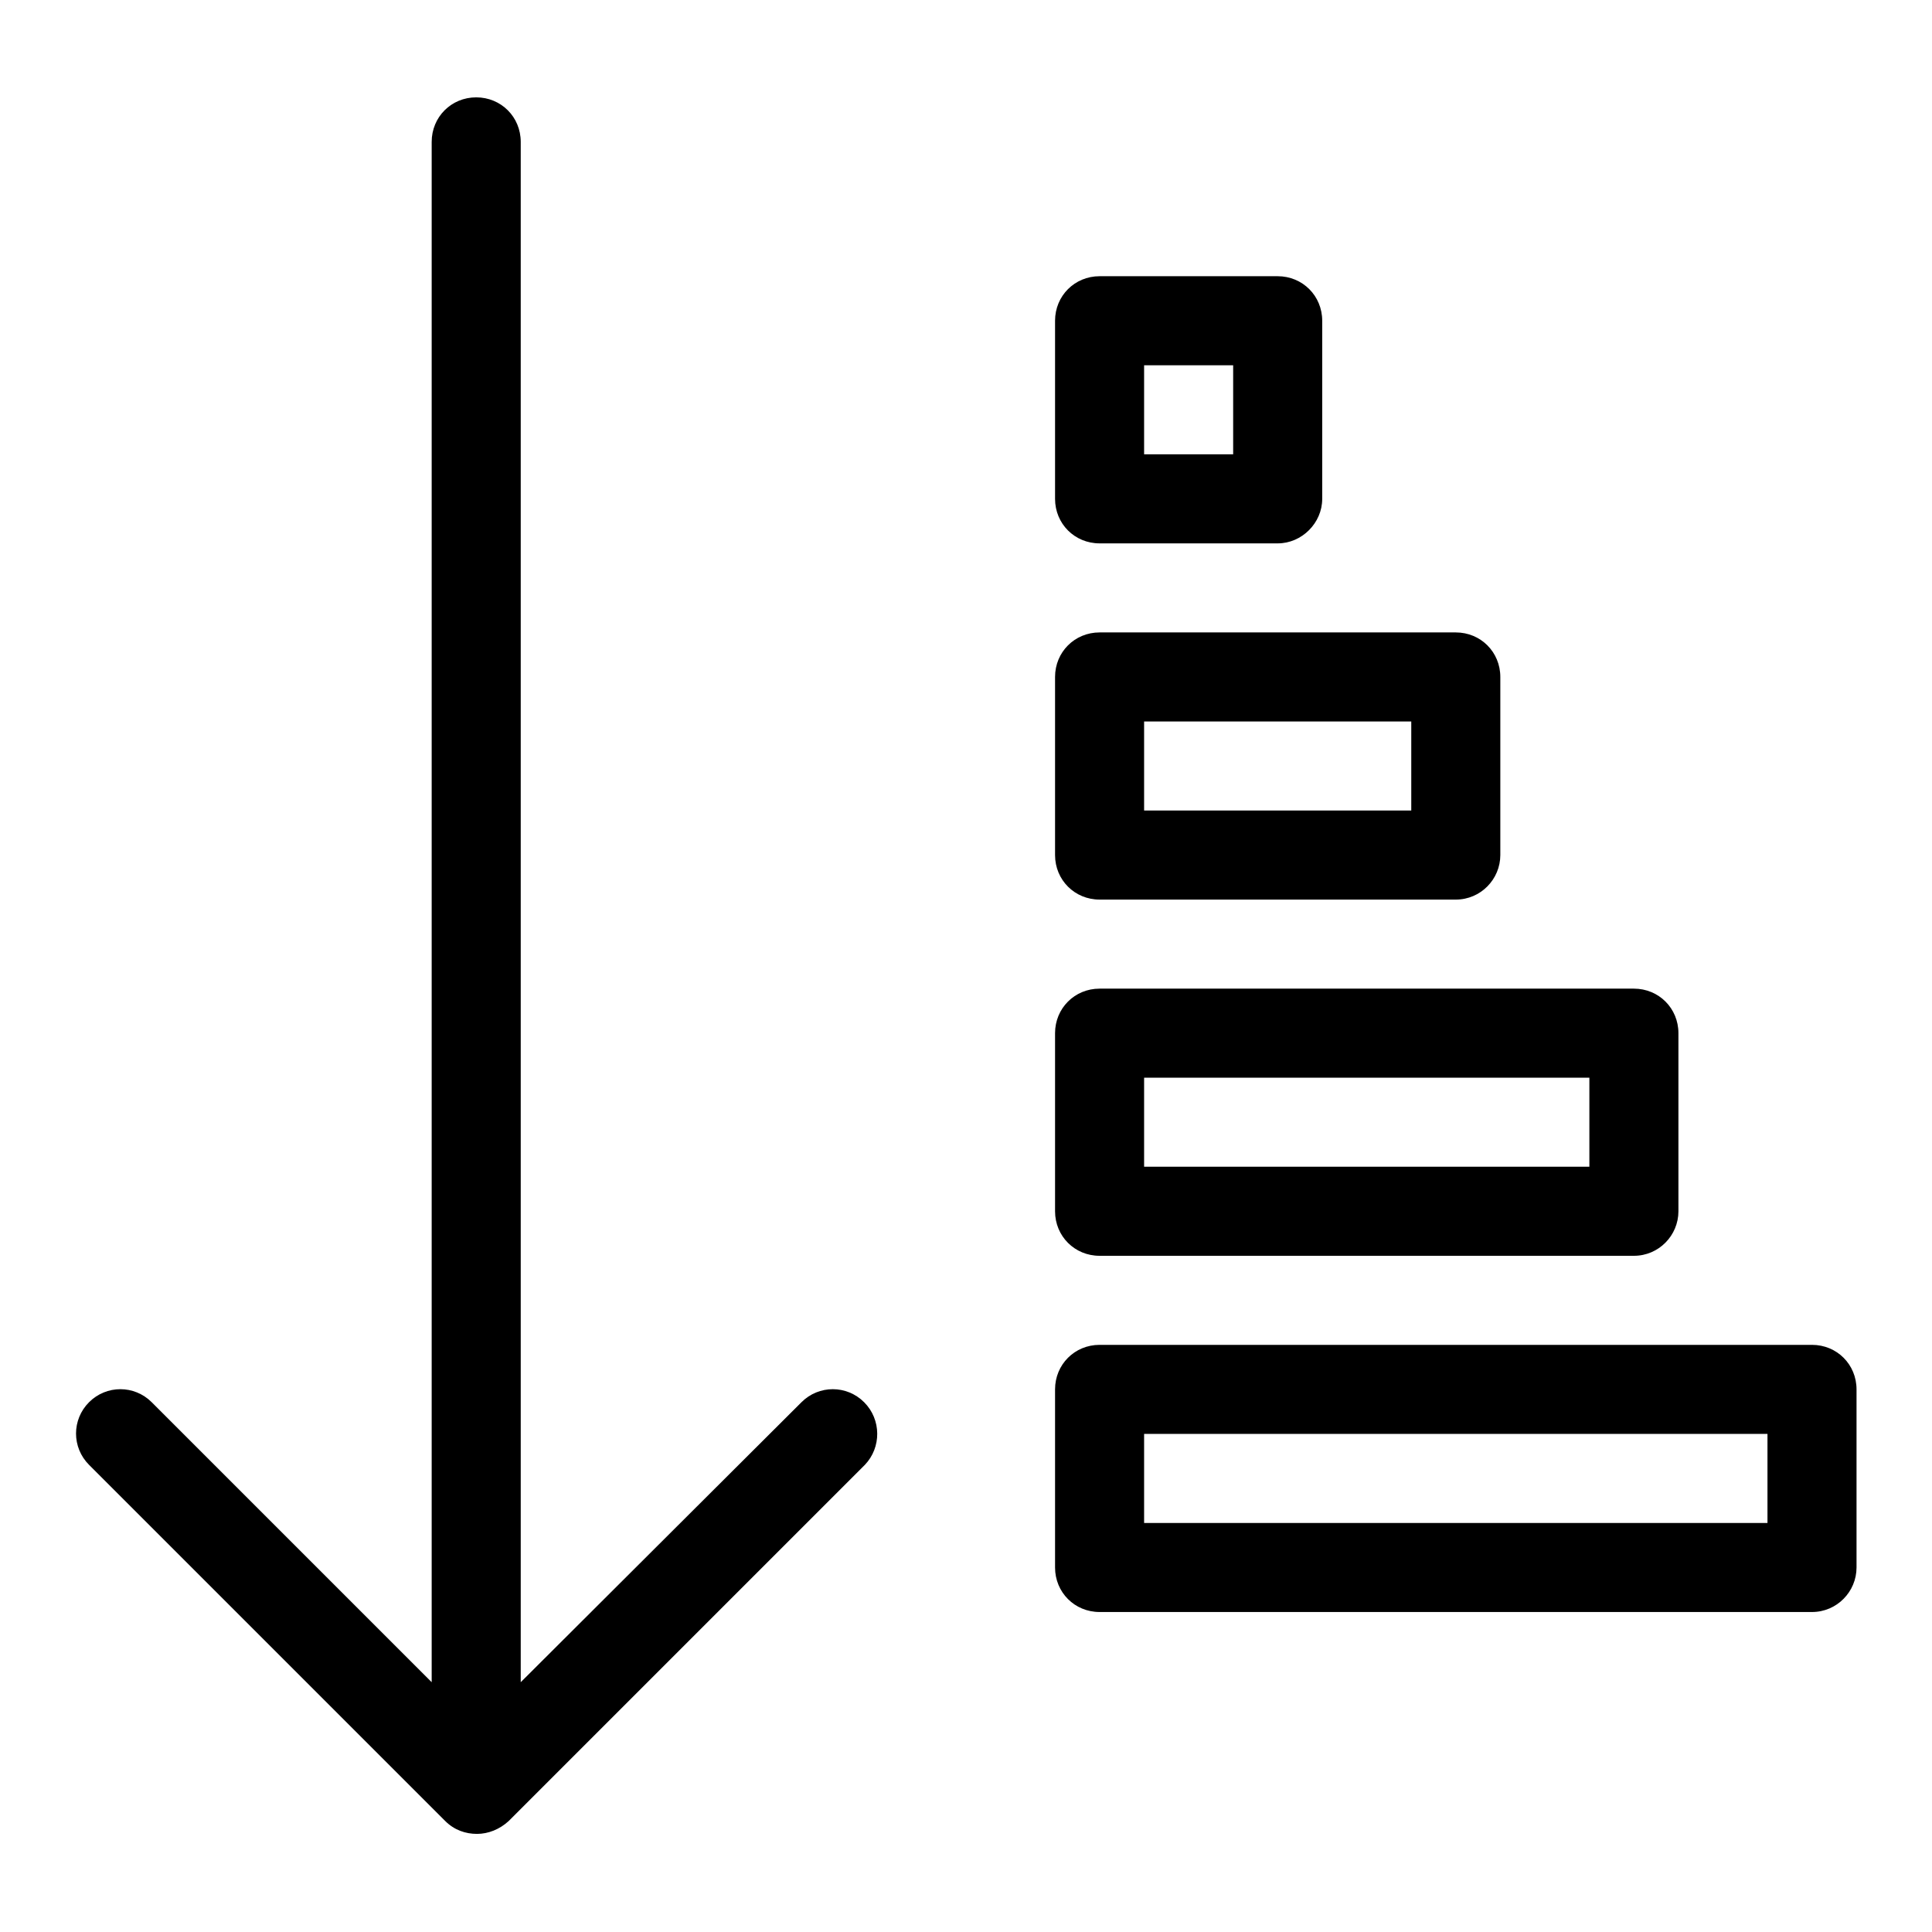 <?xml version="1.0" encoding="utf-8"?>
<!-- Svg Vector Icons : http://www.onlinewebfonts.com/icon -->
<!DOCTYPE svg PUBLIC "-//W3C//DTD SVG 1.1//EN" "http://www.w3.org/Graphics/SVG/1.1/DTD/svg11.dtd">
<svg version="1.1" xmlns="http://www.w3.org/2000/svg" xmlns:xlink="http://www.w3.org/1999/xlink" x="0px" y="0px" viewBox="0 0 256 256" enable-background="new 0 0 256 256" xml:space="preserve">
<g> <path fill="#000000" d="M114.5,185.8c-2.3-2.3-6-2.3-8.3,0L69,222.9V18.8c0-3.3-2.6-5.9-5.9-5.9s-5.9,2.6-5.9,5.9v204.1l-37.1-37.1 c-2.3-2.3-6-2.3-8.3,0c-2.3,2.3-2.3,6,0,8.3l47.2,47.2c1.2,1.2,2.7,1.7,4.2,1.7s3-0.6,4.2-1.7l47.2-47.2 C116.8,191.8,116.8,188.1,114.5,185.8L114.5,185.8z M169.3,72h-23.6c-3.3,0-5.9-2.6-5.9-5.9V42.5c0-3.3,2.6-5.9,5.9-5.9h23.6 c3.3,0,5.9,2.6,5.9,5.9v23.6C175.2,69.3,172.5,72,169.3,72L169.3,72z M151.6,60.2h11.8V48.4h-11.8V60.2z M192.9,119.2h-47.2 c-3.3,0-5.9-2.6-5.9-5.9V89.7c0-3.3,2.6-5.9,5.9-5.9h47.2c3.3,0,5.9,2.6,5.9,5.9v23.6C198.8,116.5,196.2,119.2,192.9,119.2 L192.9,119.2z M151.6,107.4H187V95.6h-35.4V107.4z M216.5,166.4h-70.8c-3.3,0-5.9-2.6-5.9-5.9v-23.6c0-3.3,2.6-5.9,5.9-5.9h70.8 c3.3,0,5.9,2.6,5.9,5.9v23.6C222.4,163.7,219.8,166.4,216.5,166.4L216.5,166.4z M151.6,154.6h59v-11.8h-59V154.6z M240.1,213.6 h-94.4c-3.3,0-5.9-2.6-5.9-5.9v-23.6c0-3.3,2.6-5.9,5.9-5.9h94.4c3.3,0,5.9,2.6,5.9,5.9v23.6C246,210.9,243.4,213.6,240.1,213.6 L240.1,213.6z M151.6,201.8h82.6V190h-82.6V201.8z"/></g>
</svg>